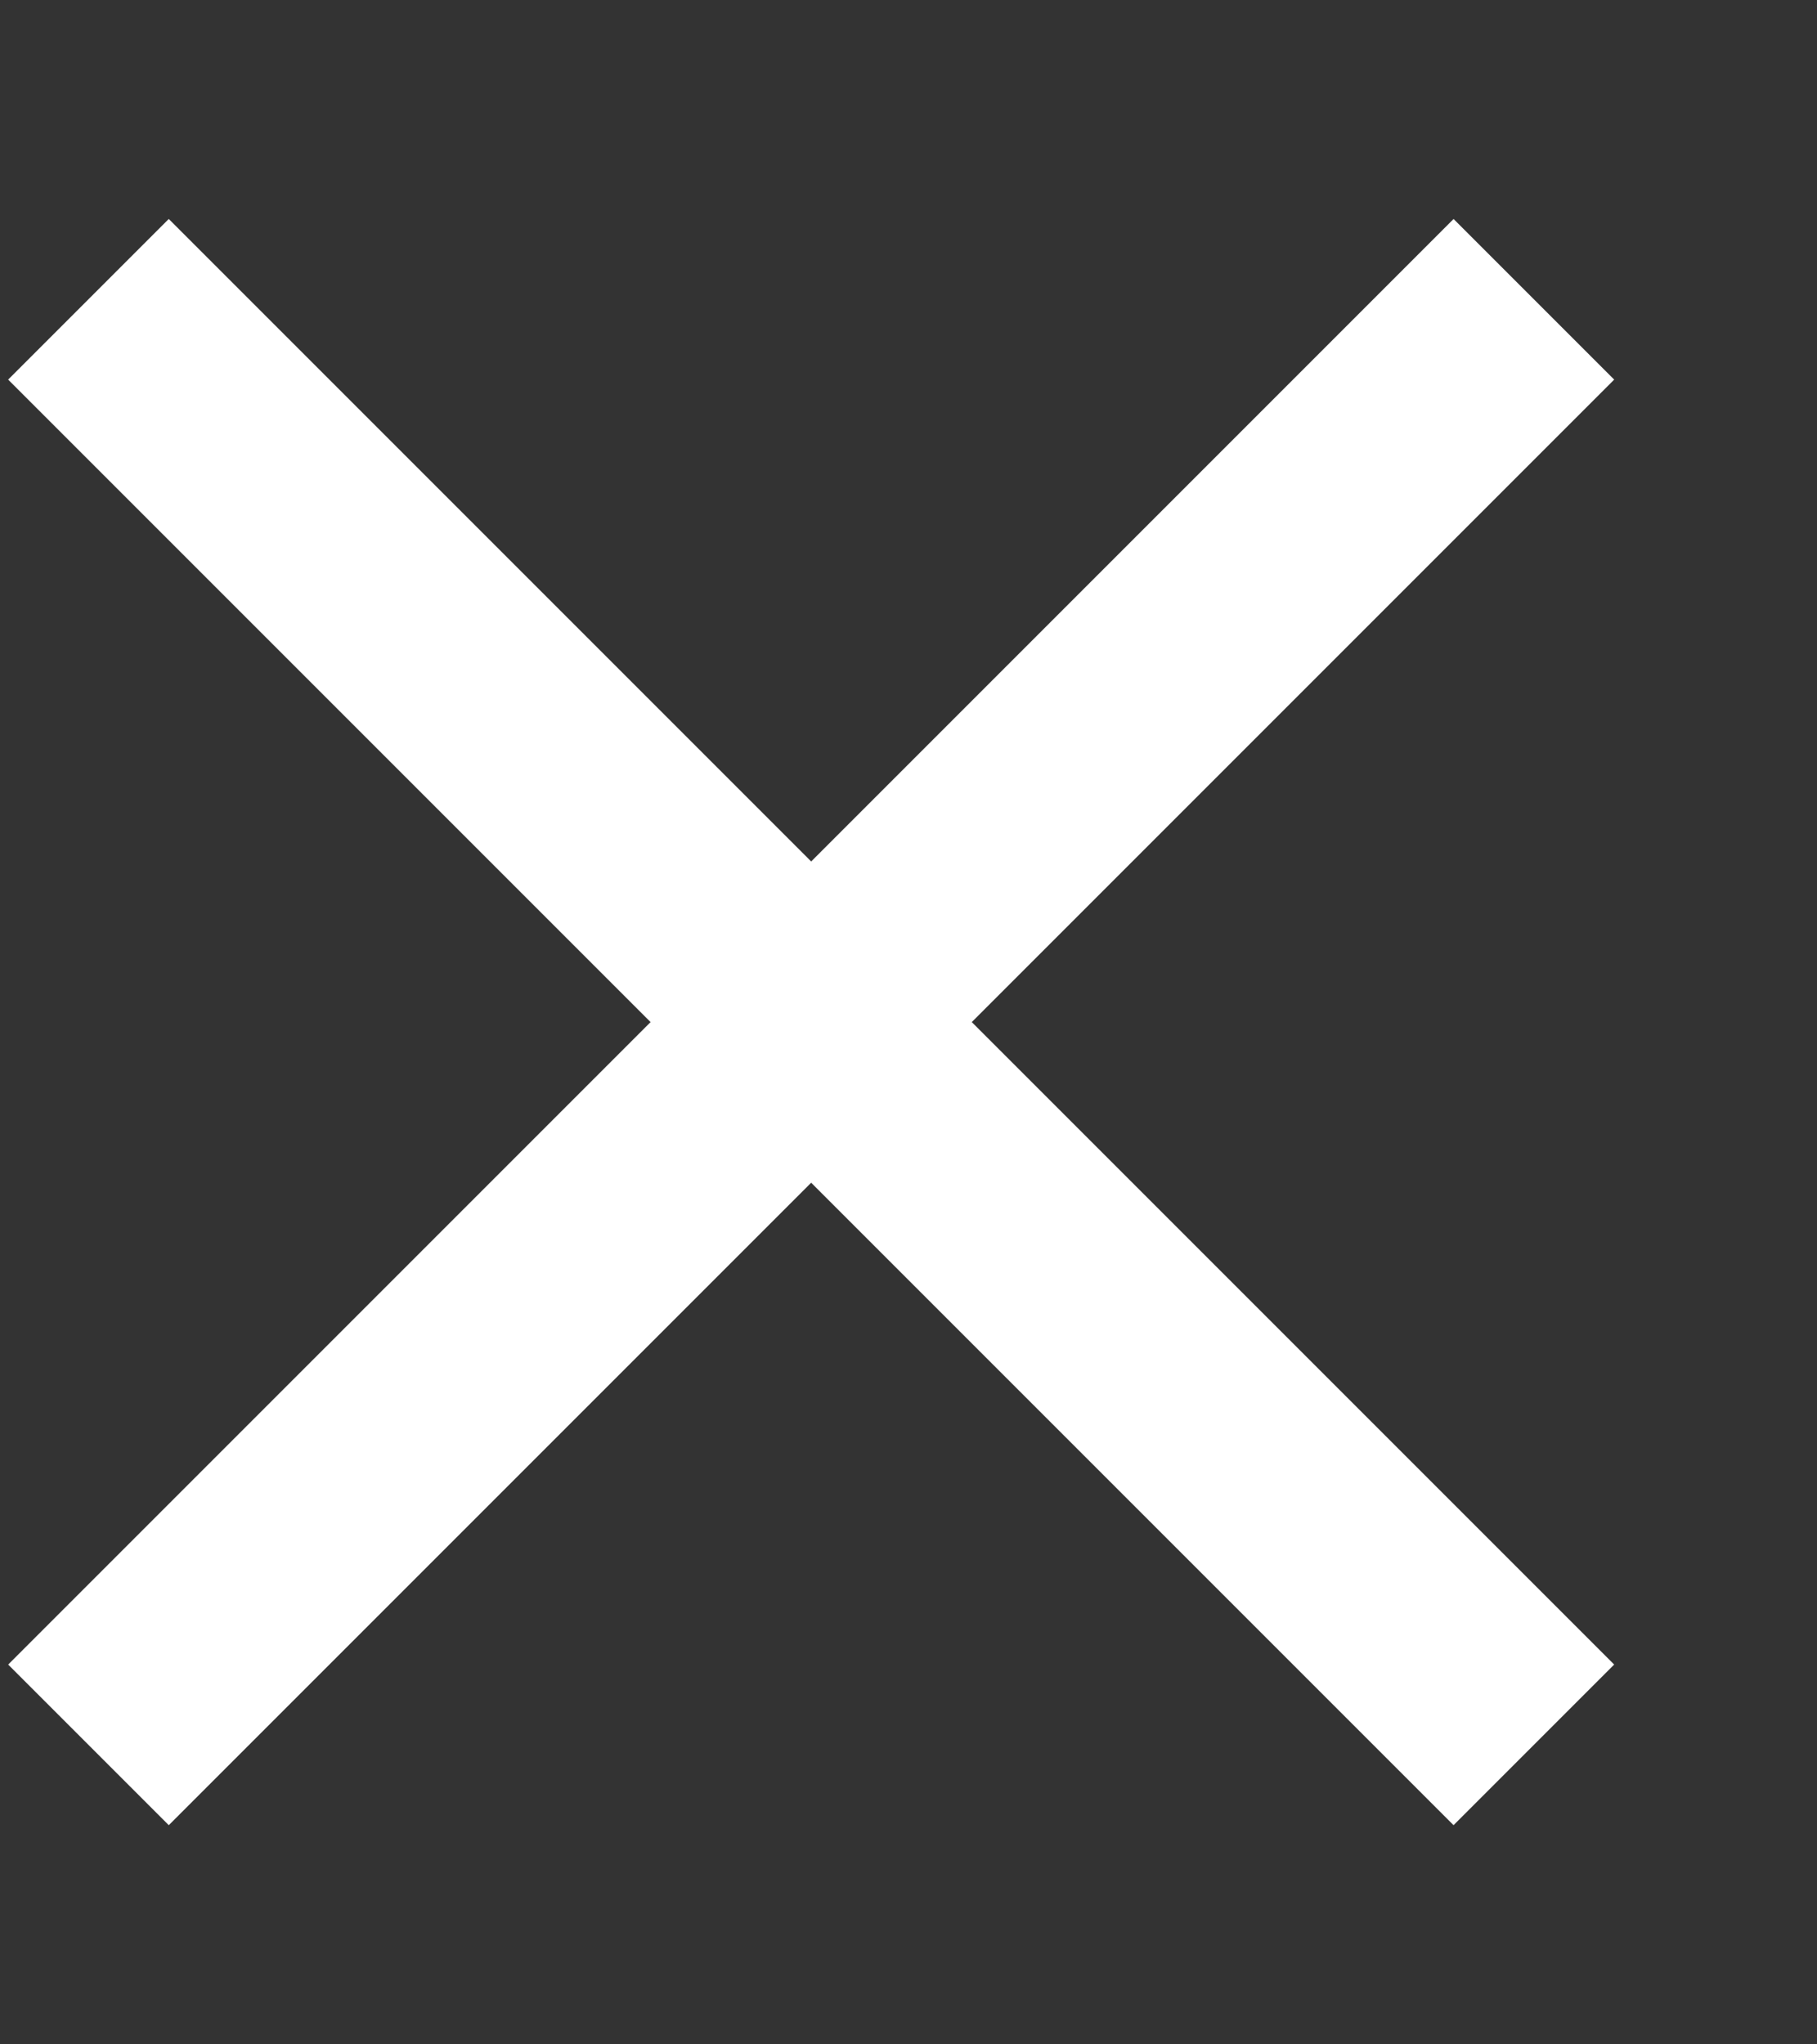 <?xml version="1.0" encoding="UTF-8"?> <svg xmlns="http://www.w3.org/2000/svg" width="8" height="9" viewBox="0 0 8 9" fill="none"><rect x="0" y="0" width="8" height="9" fill="#333333" stroke="none"/><rect x="0.743" y="0.964" width="9" height="1" transform="rotate(45 0.743 0.964)" fill="white"></rect><rect x="0.036" y="7.328" width="9" height="1" transform="rotate(-45 0.036 7.328)" fill="white"></rect></svg> 